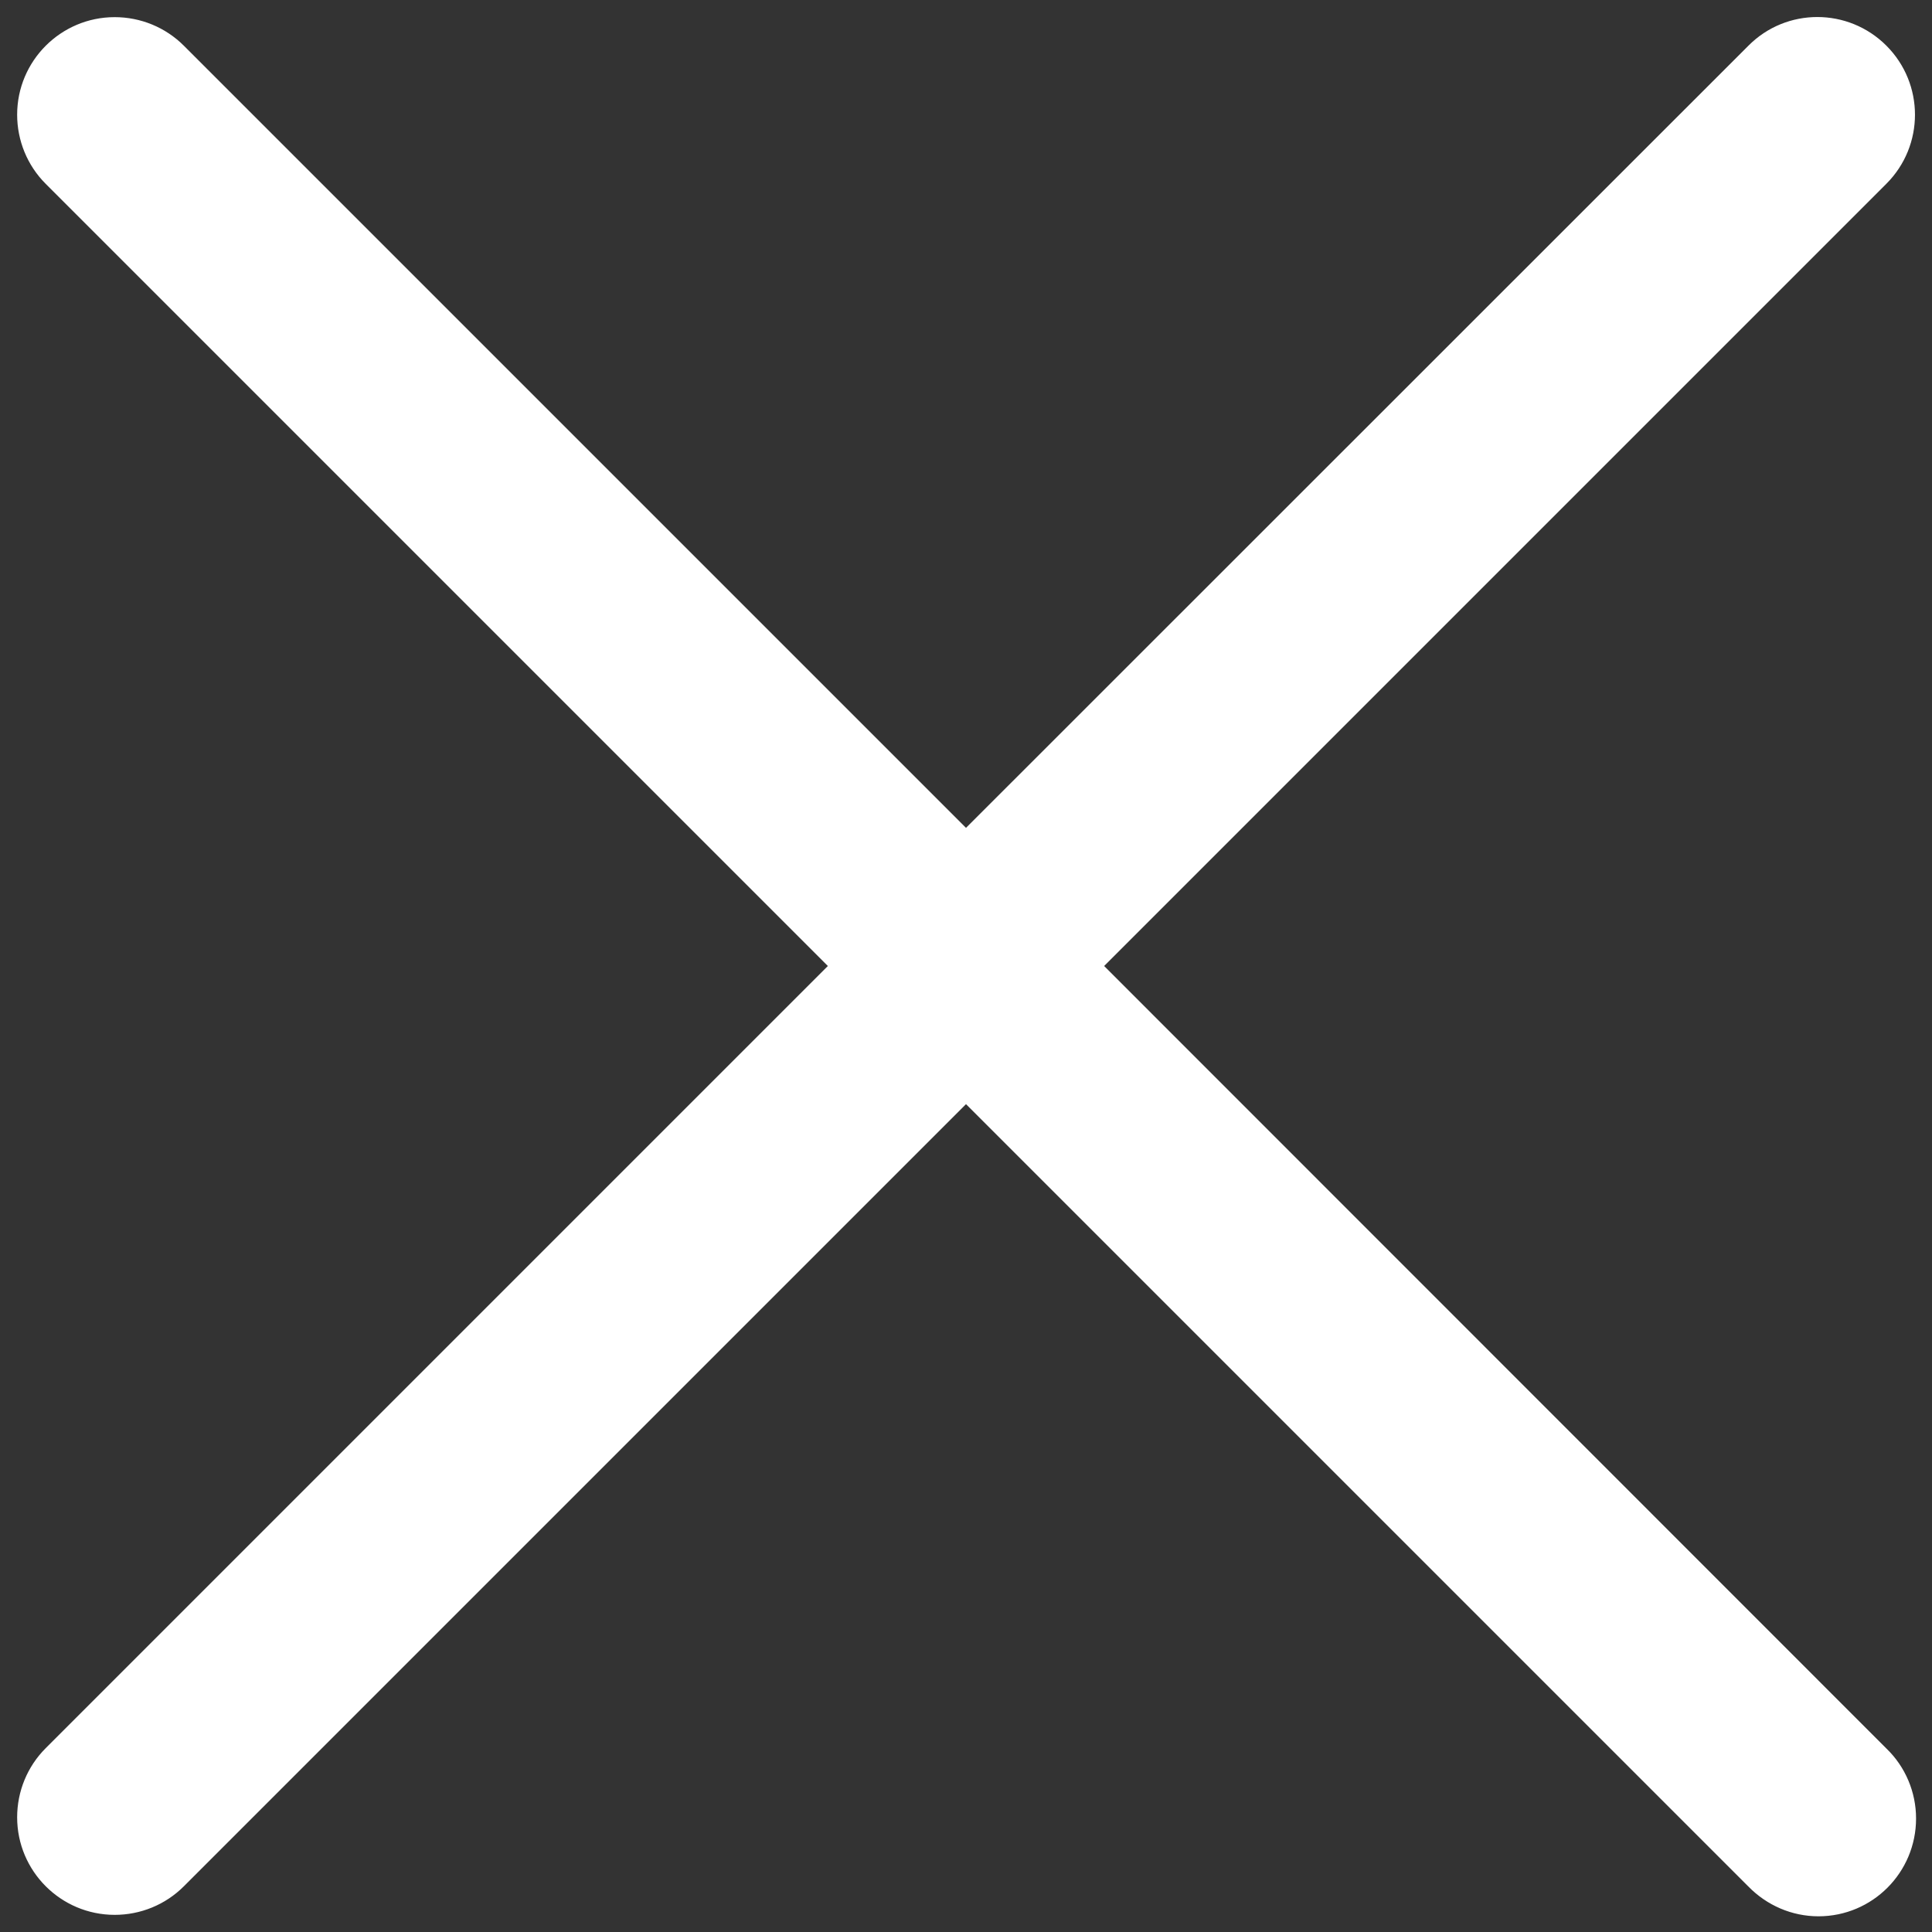 ﻿<?xml version="1.0" encoding="utf-8"?>
<svg version="1.1" xmlns:xlink="http://www.w3.org/1999/xlink" width="8px" height="8px" xmlns="http://www.w3.org/2000/svg">
  <rect width="100%" height="100%" fill="#333333" stroke="none"/>
  <g transform="matrix(1 0 0 1 -922 -449 )">
    <path d="M 7.811 0.189  C 7.969 0.347  7.969 0.603  7.811 0.761  L 4.572 4  L 7.811 7.24  C 7.89 7.316  7.934 7.421  7.934 7.53  C 7.934 7.754  7.753 7.935  7.53 7.935  C 7.42 7.935  7.316 7.89  7.239 7.811  L 4 4.572  L 0.761 7.811  C 0.685 7.887  0.582 7.929  0.475 7.929  C 0.252 7.929  0.071 7.748  0.071 7.525  C 0.071 7.418  0.113 7.315  0.189 7.239  L 3.428 4  L 0.189 0.761  C 0.113 0.685  0.071 0.582  0.071 0.475  C 0.071 0.252  0.252 0.071  0.475 0.071  C 0.582 0.071  0.685 0.113  0.761 0.189  L 4 3.428  L 7.24 0.189  C 7.397 0.031  7.653 0.031  7.811 0.189  Z " fill-rule="nonzero" fill="#ffffff" stroke="none" transform="matrix(1 0 0 1 922 449 )" />
  </g>
</svg>